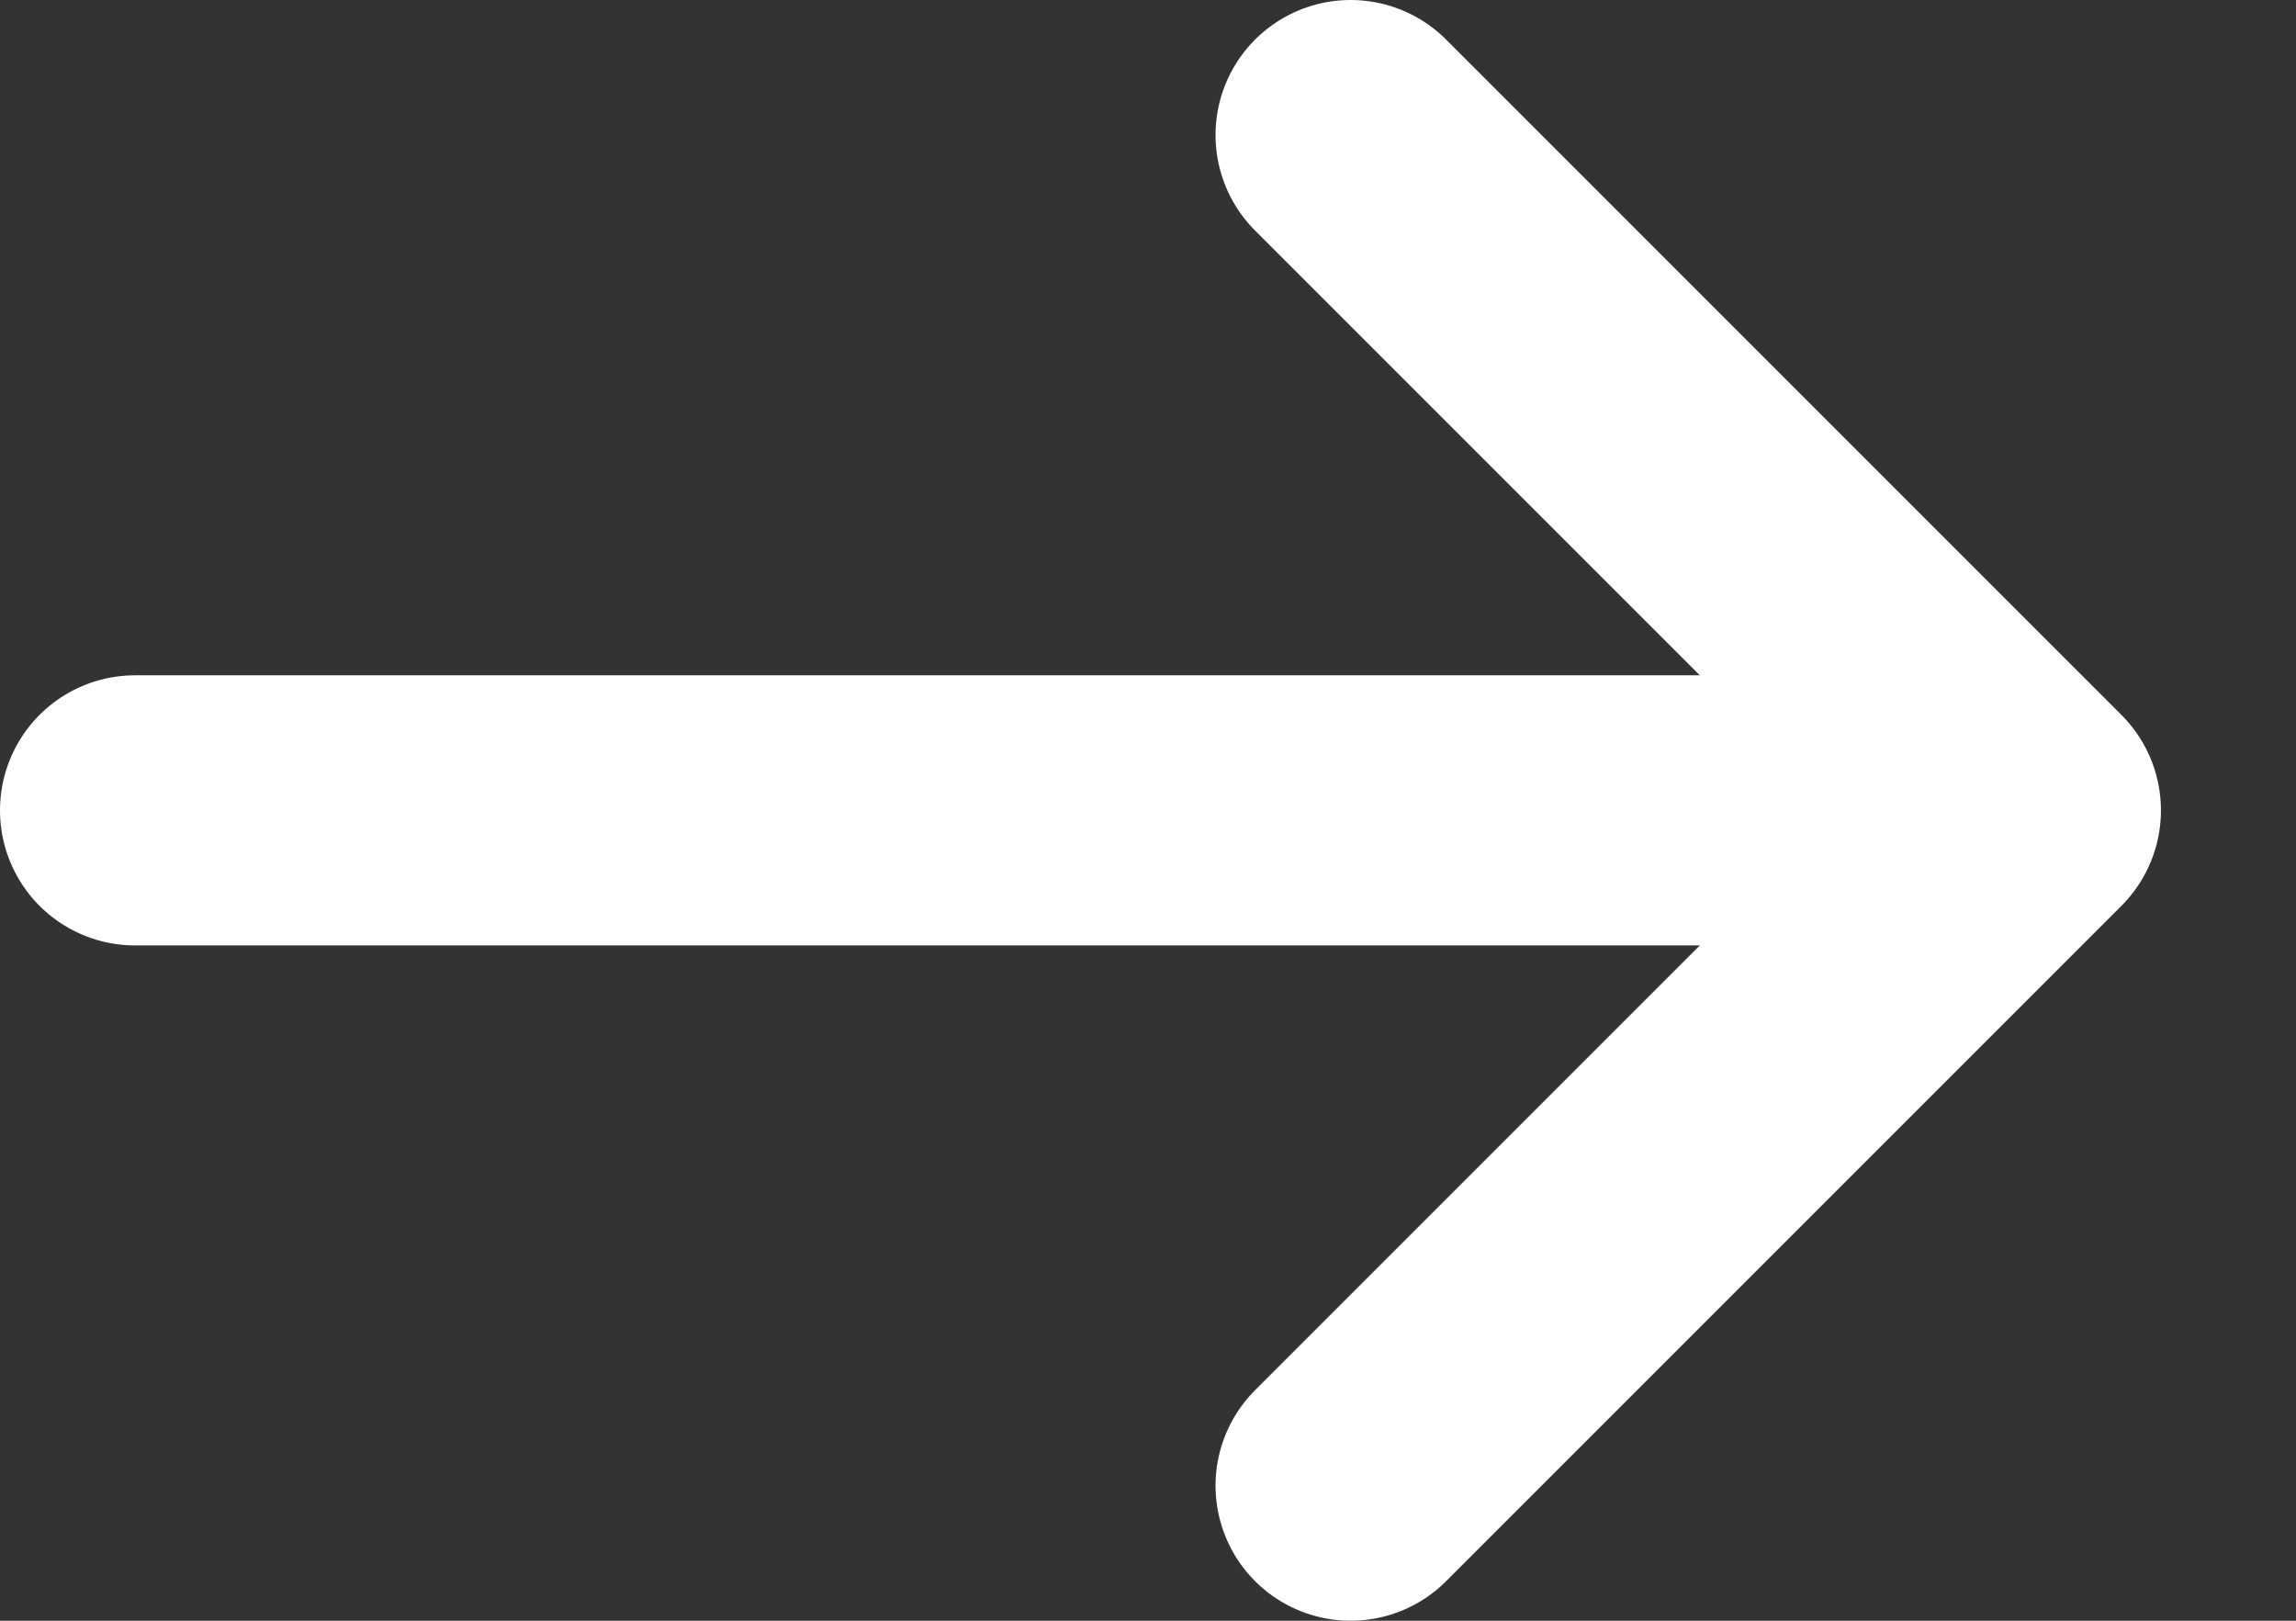 <svg width="17" height="12" viewBox="0 0 17 12" fill="none" xmlns="http://www.w3.org/2000/svg">
<rect x="0" y="0" width="17" height="12" fill="#333333" stroke="none"/>
<path d="M1 6H15M15 6L10 11M15 6L10 1" stroke="white" stroke-width="2" stroke-linecap="round"/>
</svg>
